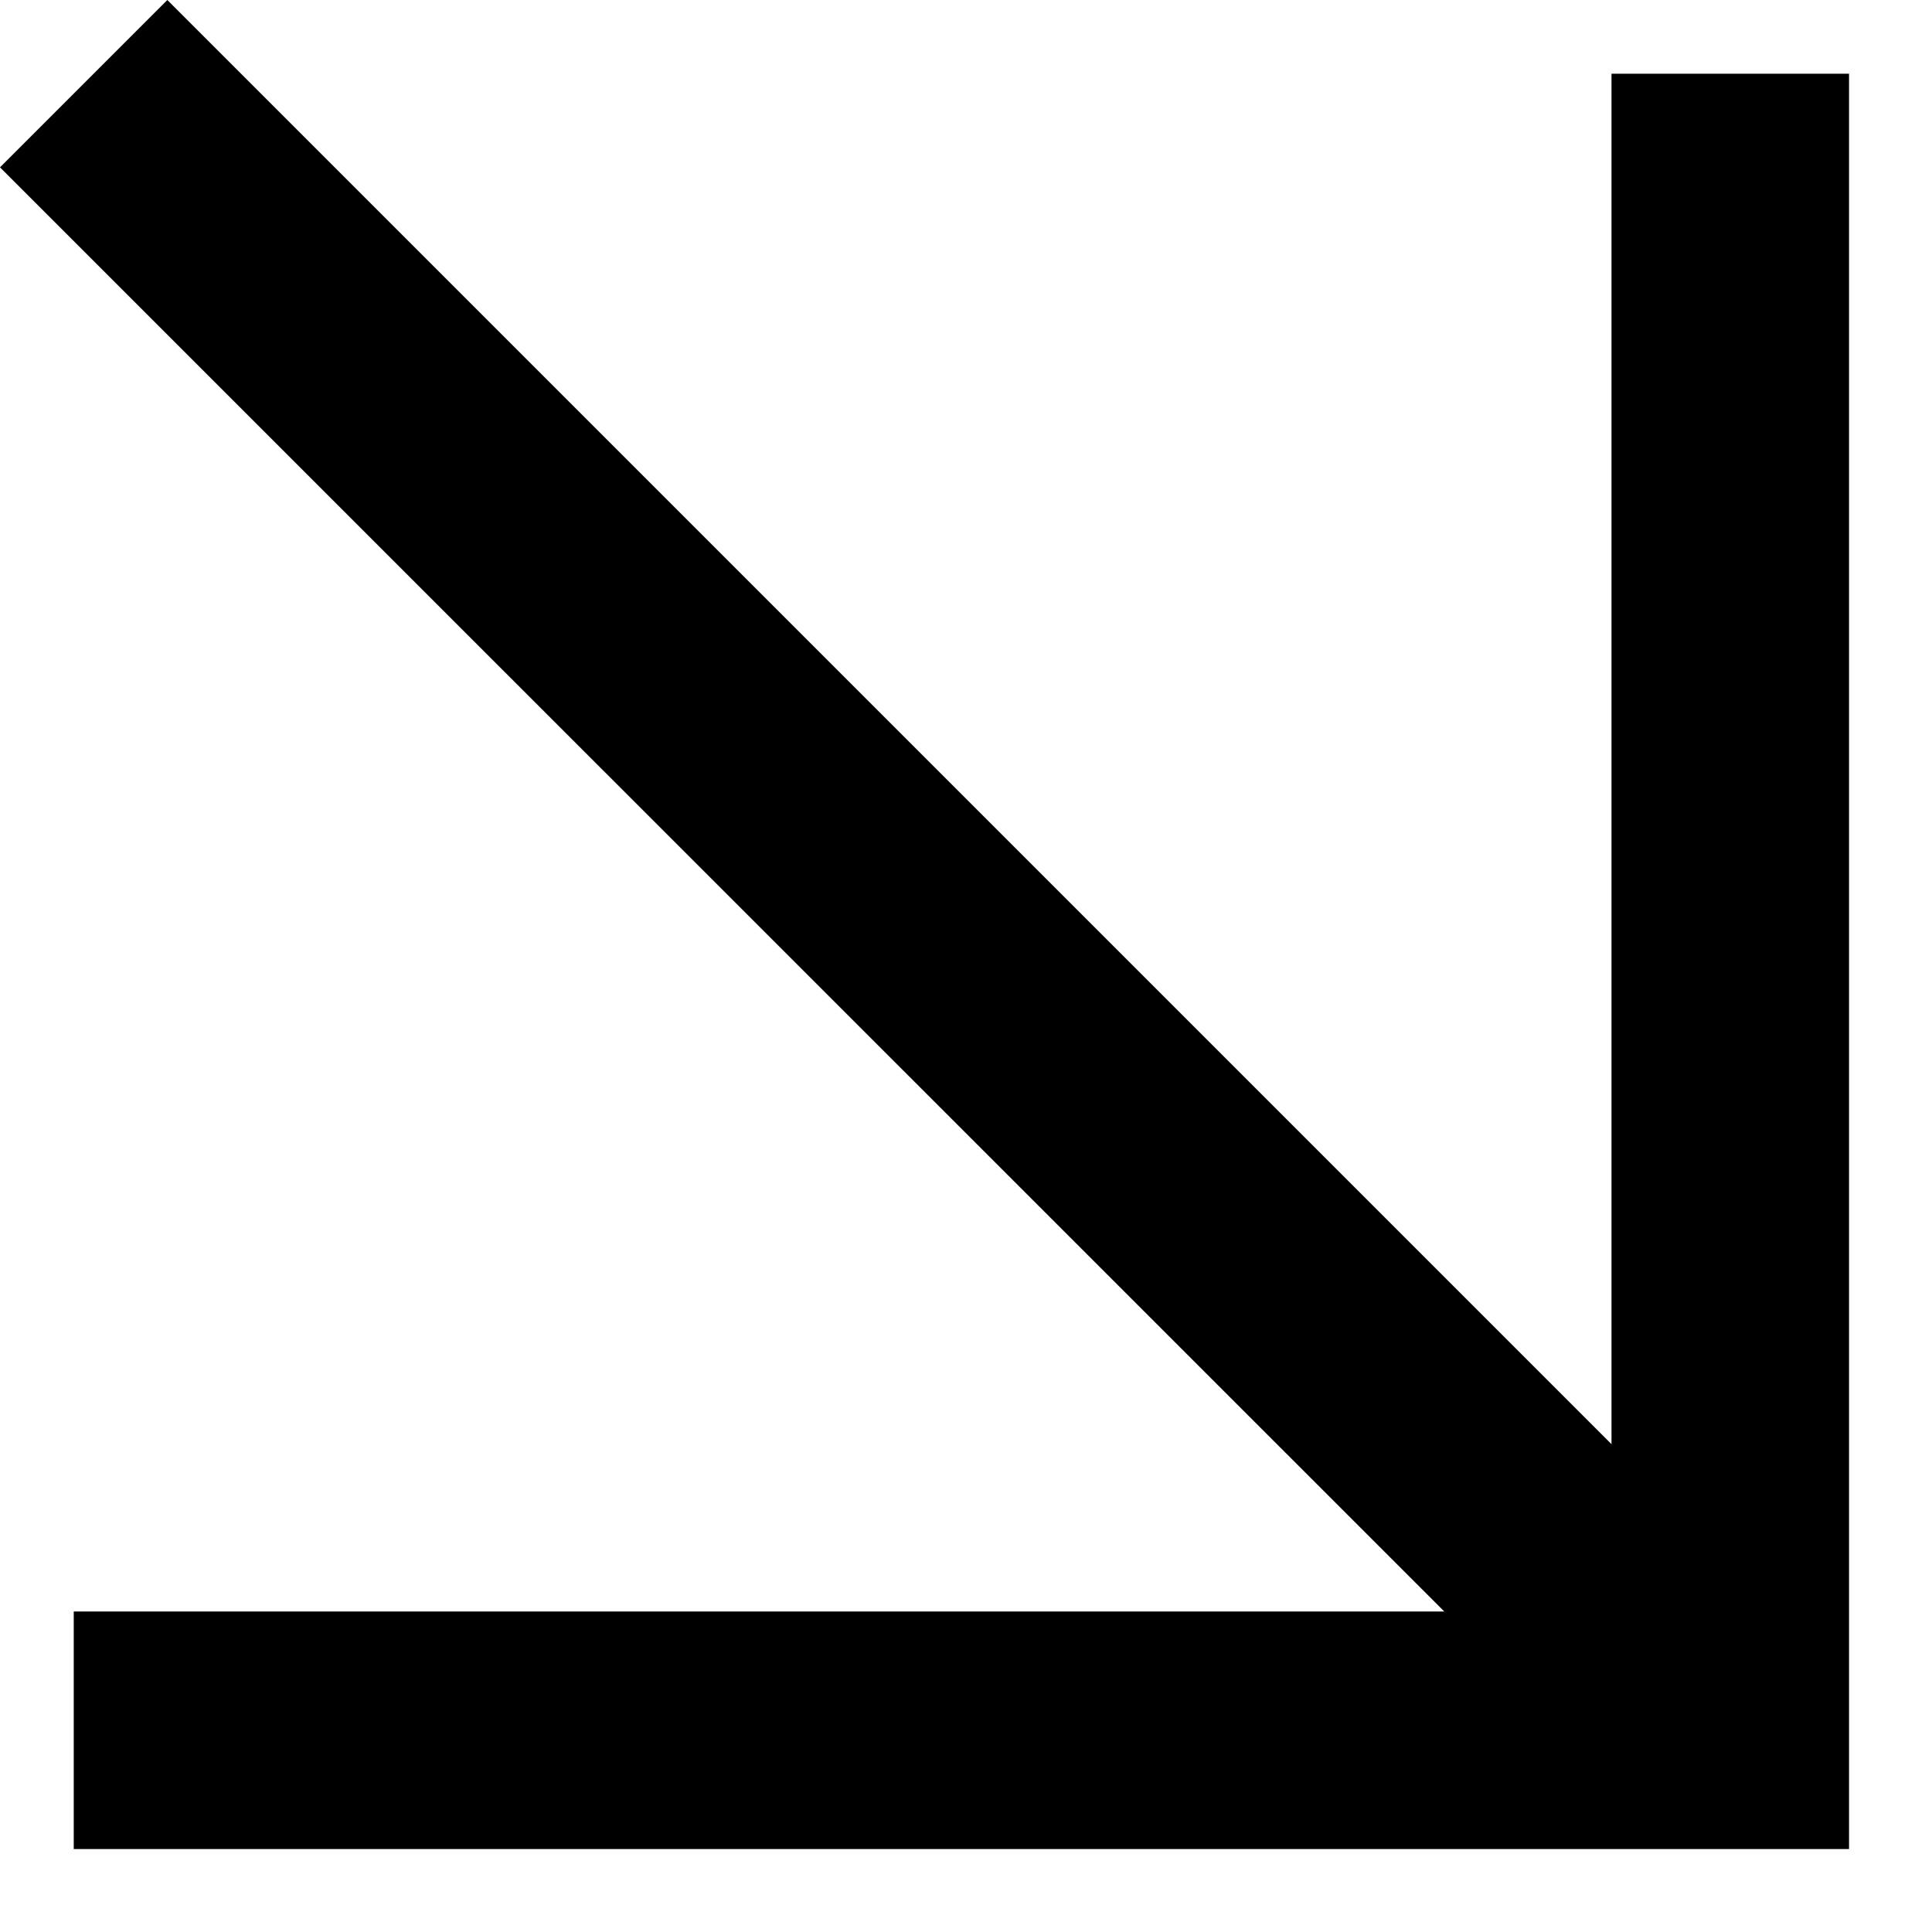 <svg width="18" height="18" viewBox="0 0 18 18" fill="none" xmlns="http://www.w3.org/2000/svg">
<path fill-rule="evenodd" clip-rule="evenodd" d="M17.227 17.227H17.227H17.227H15.023H15.014H0.687V15.014H13.456L0 1.559L1.559 1.71661e-05L15.014 13.455V0.687H17.227V15.014H17.227V15.023V17.227V17.227Z" fill="black"/>
</svg>
